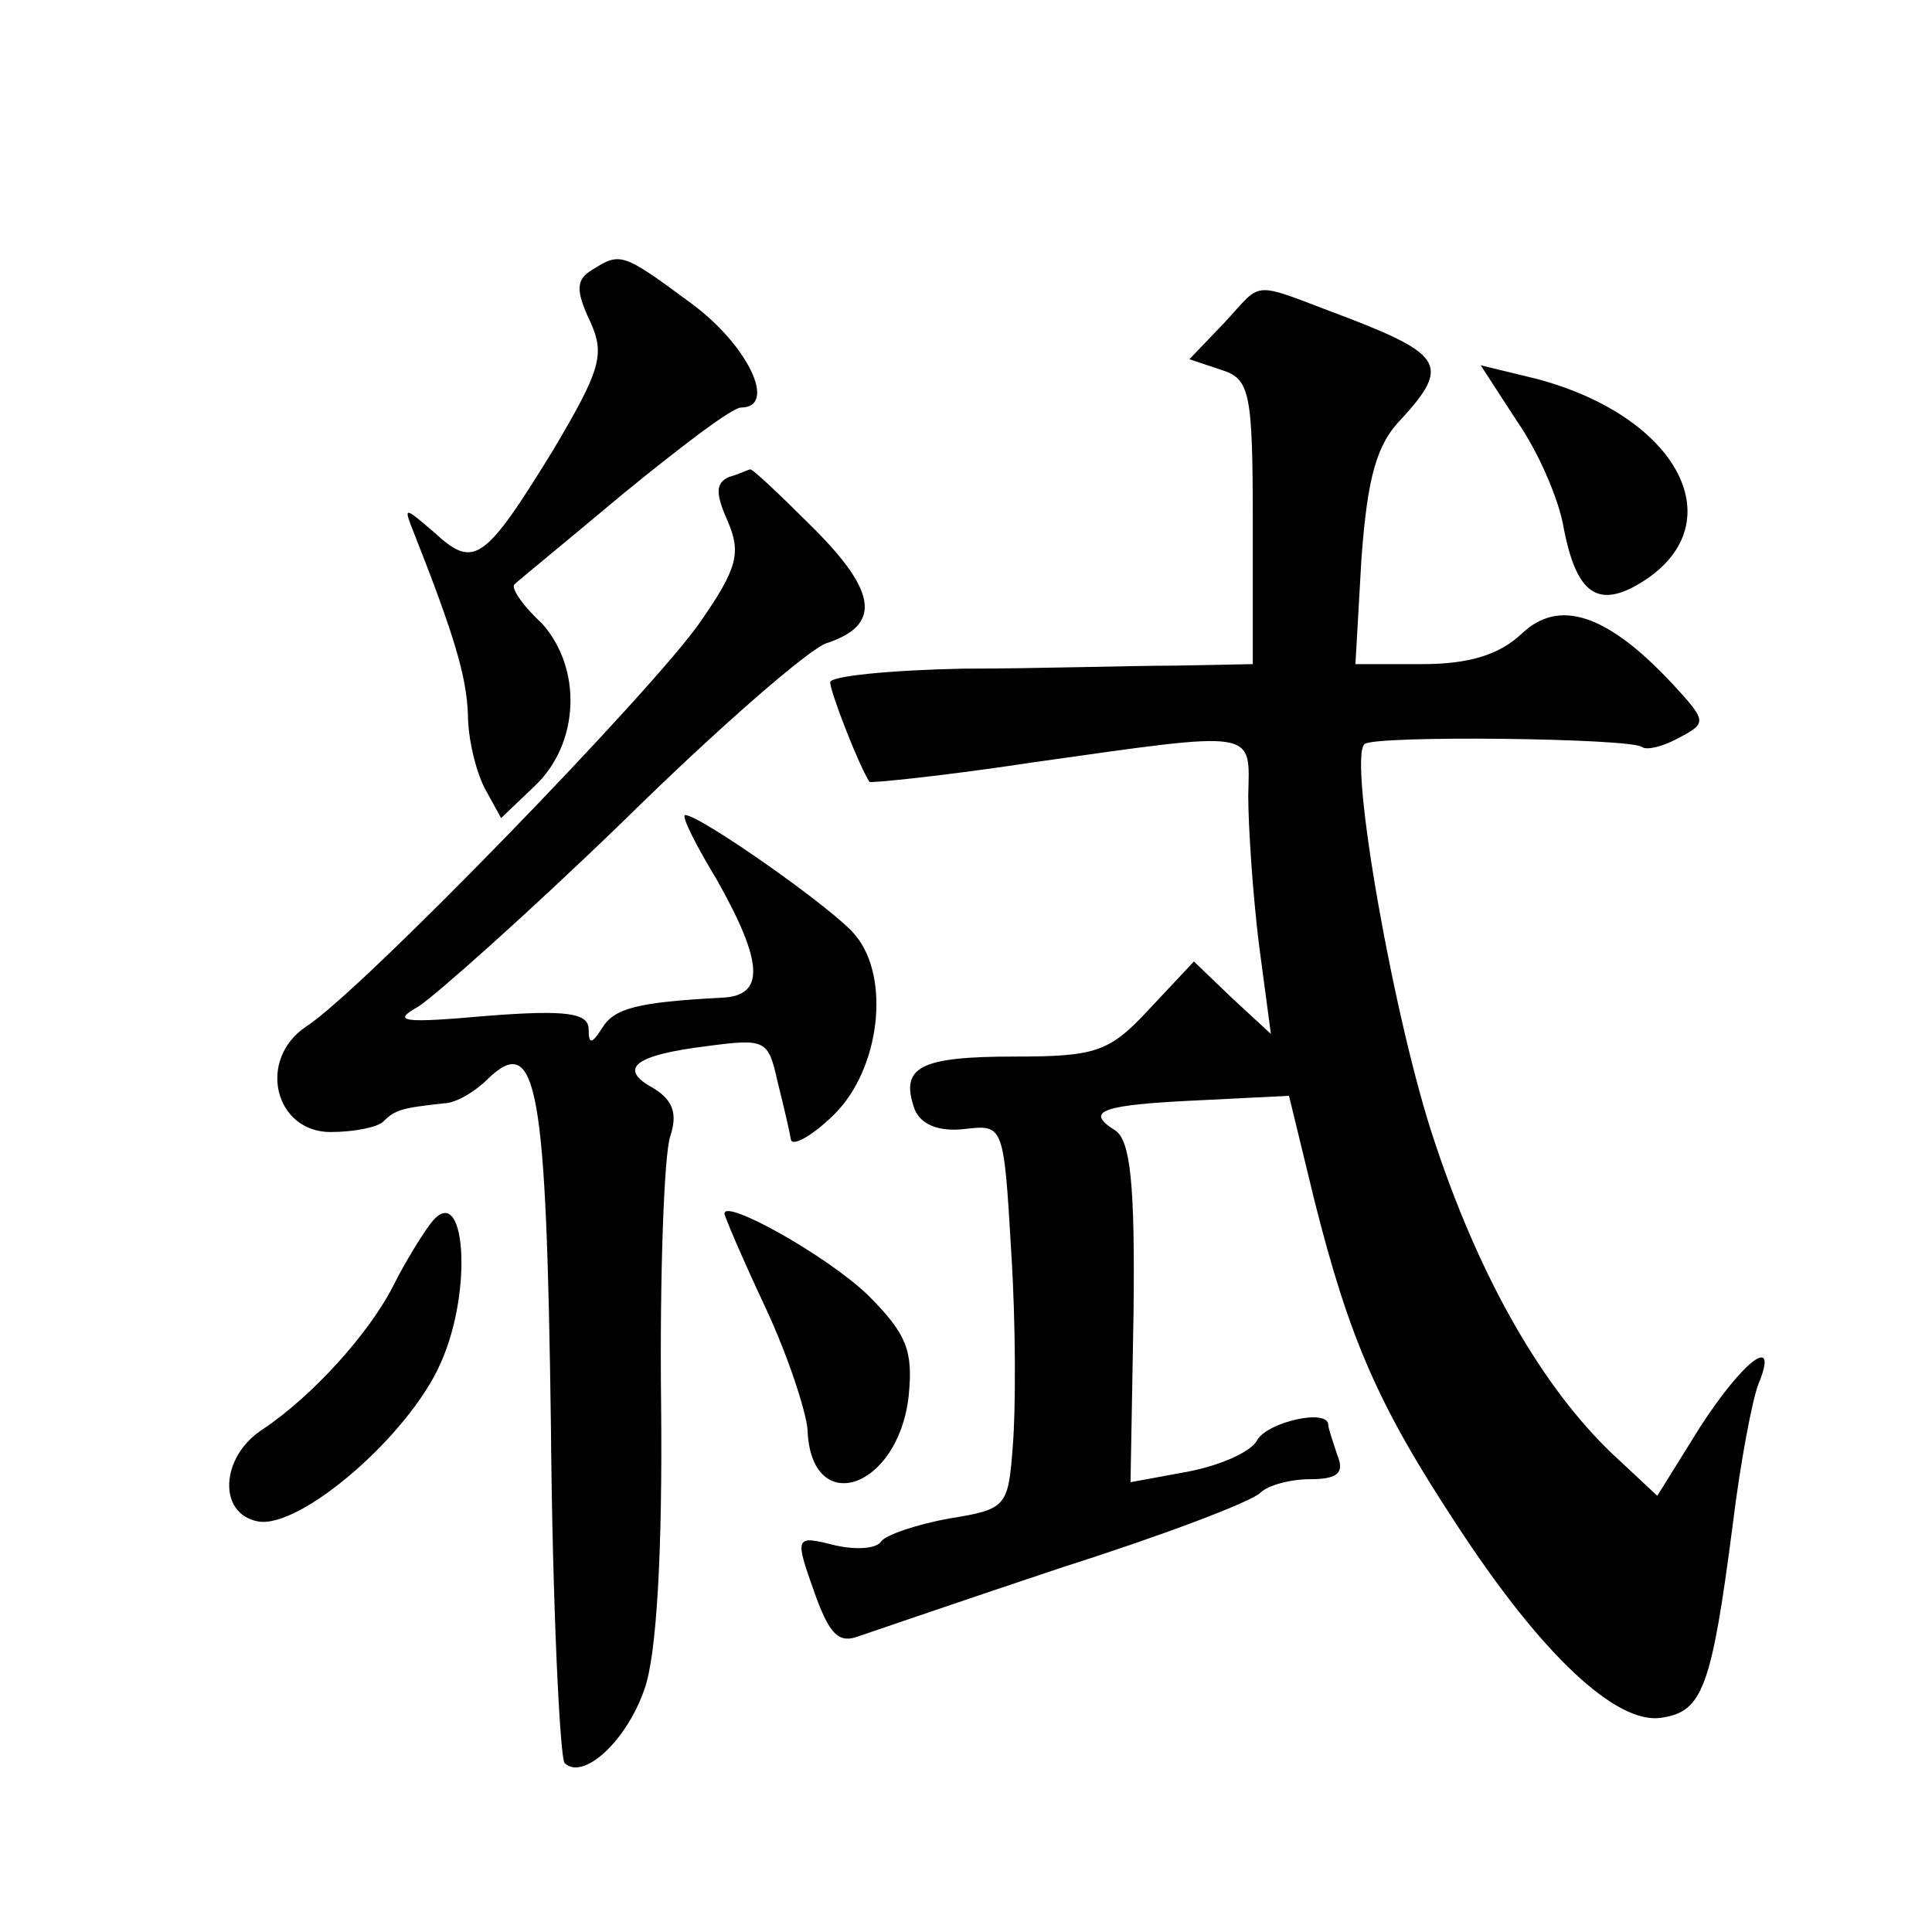 <?xml version="1.0" standalone="no"?>
<!DOCTYPE svg PUBLIC "-//W3C//DTD SVG 20010904//EN"
 "http://www.w3.org/TR/2001/REC-SVG-20010904/DTD/svg10.dtd">
<svg version="1.0" xmlns="http://www.w3.org/2000/svg"
 width="128pt" height="128pt" viewBox="0 0 128 128"
 preserveAspectRatio="xMidYMid meet">
<g transform="translate(0,128) scale(0.1,-0.1)"
fill="#0" stroke="none">
<path d="M392 1101 c-10 -6 -11 -13 -1 -34 10 -22 7 -32 -25 -86 -45 -73 -52 -78
-78 -54 -21 18 -21 18 -13 -2 26 -66 34 -93 35 -118 0 -16 5 -37 11 -49 l11 -20
22 21 c30 28 32 78 5 108 -13 12 -21 24 -18 26 2 2 35 29 72 60 38 31 72 57 78
57 24 0 5 41 -33 69 -46 34 -47 34 -66 22z M811 1066 l-23 -24 21 -7 c19 -6 21
-14 21 -101 l0 -94 -52 -1 c-29 0 -92 -2 -140 -2 -49 -1 -88 -5 -88 -9 0 -6 18
-53 26 -66 0 -1 50 4 109 13 149 21 143 22 142 -22 0 -21 3 -65 7 -98 l8 -60 -26
24 -25 24 -30 -32 c-26 -28 -35 -31 -89 -31 -63 0 -76 -7 -66 -35 4 -10 16 -15
33 -13 26 3 26 3 31 -82 3 -47 3 -104 1 -128 -3 -40 -4 -42 -42 -48 -22 -4 -42
-11 -45 -15 -3 -5 -16 -6 -30 -3 -28 7 -28 7 -13 -35 9 -24 15 -30 28 -25 9 3 70
24 136 46 66 21 124 43 130 49 5 5 20 9 33 9 18 0 23 4 18 16 -3 9 -6 18 -6 20
0 11 -40 2 -47 -10 -4 -8 -25 -17 -46 -21 l-38 -7 2 112 c1 85 -2 114 -12 121 -21
13 -9 17 55 20 l60 3 17 -70 c23 -91 42 -135 94 -214 56 -86 106 -133 136 -128
27 4 33 20 47 128 5 41 13 83 17 93 14 34 -10 16 -39 -29 l-28 -45 -30 28 c-46
44 -87 115 -117 205 -27 79 -58 255 -47 265 6 6 178 4 184 -2 3 -2 13 0 24 6 19
10 19 11 -4 36 -43 46 -75 57 -100 33 -15 -14 -35 -20 -66 -20 l-44 0 4 70 c4 54
10 76 27 93 31 34 27 42 -35 66 -67 25 -56 26 -83 -3z M1005 1001 c14 -20 28 -52
31 -71 8 -41 21 -52 46 -39 69 37 34 112 -64 138 l-37 9 24 -37z M483 964 c-9 -4
-9 -11 -1 -29 9 -21 7 -31 -18 -67 -31 -45 -225 -245 -261 -268 -33 -22 -21 -70
16 -70 15 0 31 3 35 7 8 8 13 9 40 12 8 0 21 8 29 16 33 32 39 -5 42 -230 1 -119
6 -219 9 -223 12 -12 41 14 53 49 8 22 12 91 11 189 -1 85 2 165 6 177 5 15 2 24
-11 32 -24 13 -13 22 36 28 38 5 40 4 46 -23 4 -16 8 -33 9 -39 1 -5 15 3 29 17
30 30 37 90 14 118 -12 16 -103 80 -113 80 -3 0 7 -20 21 -43 31 -55 32 -77 3 -78
-56 -3 -71 -7 -79 -20 -7 -11 -9 -11 -9 -1 0 11 -15 13 -67 9 -56 -5 -64 -4 -46
6 11 7 73 62 136 123 63 62 124 115 135 118 36 12 33 34 -9 76 -22 22 -41 40 -42
39 -1 0 -7 -3 -14 -5z M285 469 c-6 -8 -17 -26 -24 -40 -16 -32 -54 -74 -87 -96
-28 -18 -30 -56 -3 -61 28 -5 100 57 121 105 22 49 16 123 -7 92z M480 476 c0 -2
12 -30 27 -62 15 -32 27 -69 28 -81 2 -59 60 -40 67 22 3 30 -1 41 -27 67 -27 26
-95 64 -95 54z"/>
</g>
</svg>
